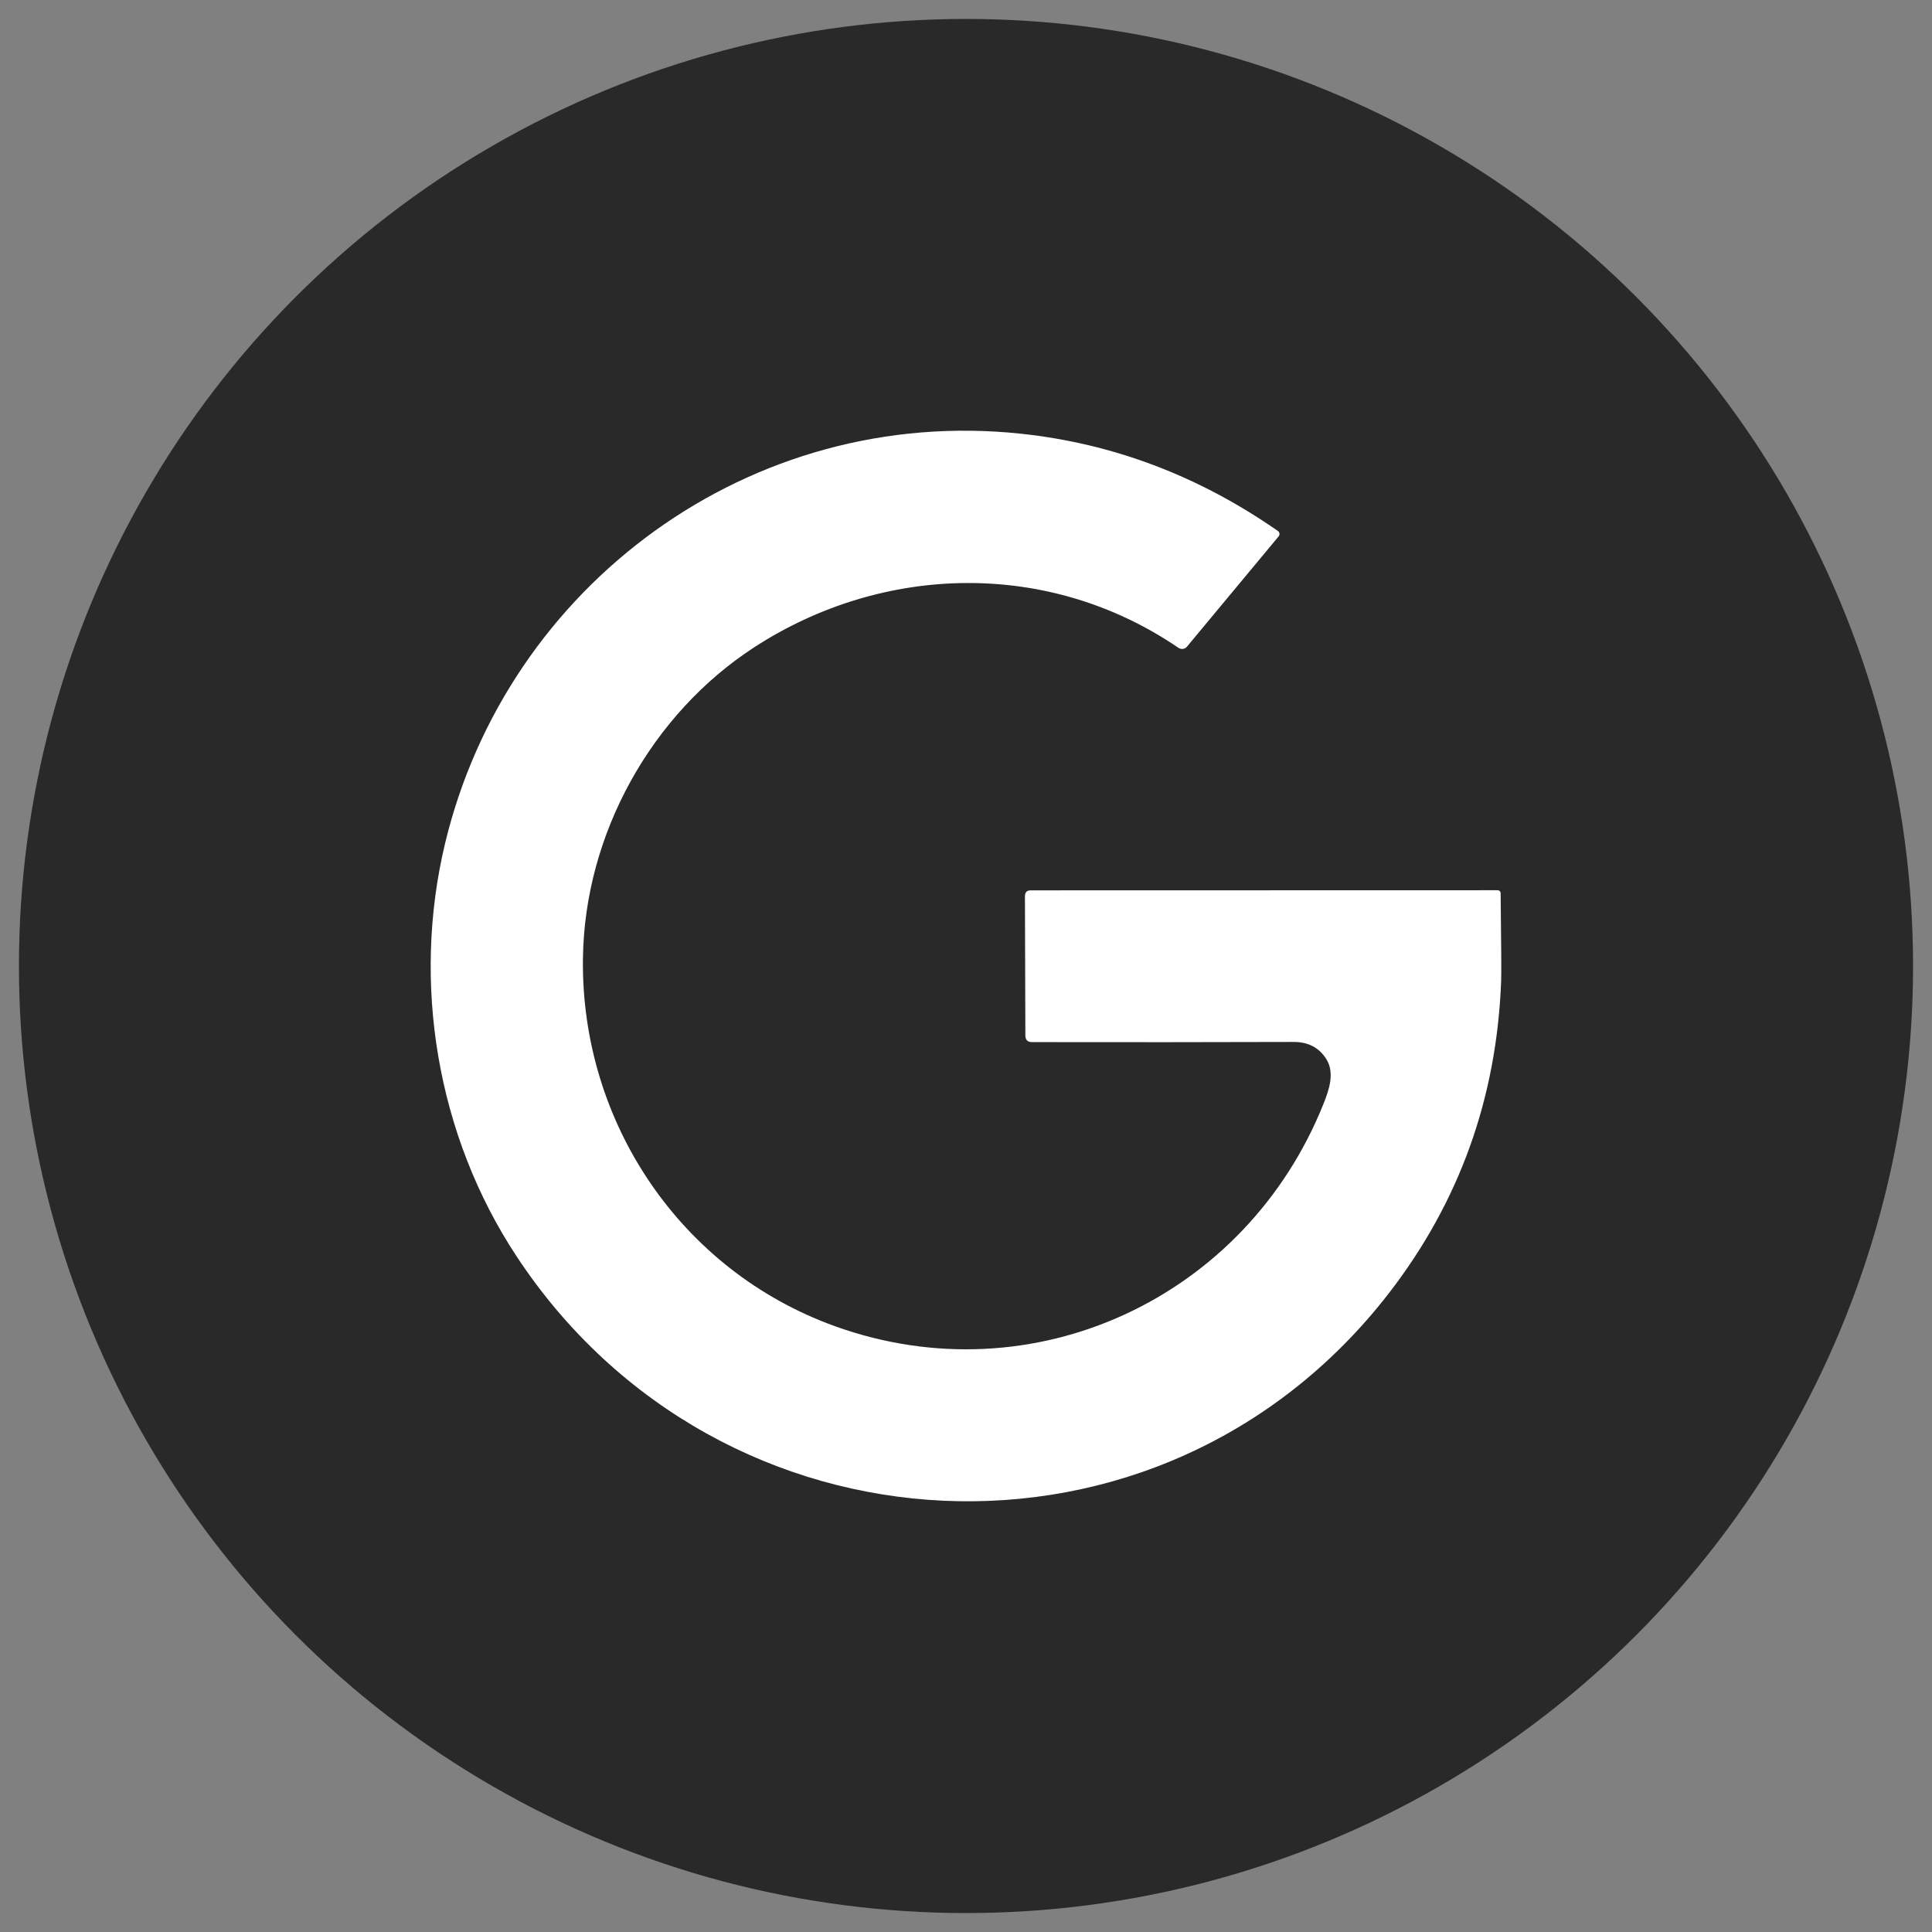 <svg width="51" height="51" viewBox="0 0 51 51" fill="none" xmlns="http://www.w3.org/2000/svg">
<rect x="0" y="0" width="51" height="51" fill="#808080" stroke="none"/>
<circle cx="25.5" cy="25.5" r="25" fill="#292929"/>
<g clip-path="url(#clip0_19_611)">
<path d="M22.05 35.012C27.283 36.891 32.89 34.259 34.938 29.136C35.083 28.773 35.241 28.319 35.01 27.955C34.82 27.654 34.533 27.504 34.149 27.505C31.966 27.512 29.664 27.513 27.243 27.509C27.126 27.509 27.067 27.45 27.067 27.332L27.056 23.656C27.056 23.554 27.107 23.503 27.209 23.503L39.524 23.5C39.582 23.5 39.612 23.529 39.613 23.587C39.629 24.931 39.634 25.695 39.627 25.878C39.514 28.978 38.524 31.733 36.658 34.144C30.646 41.908 18.998 41.297 13.637 33.165C11.524 29.961 10.87 25.937 11.748 22.267C13.383 15.442 19.813 10.686 26.96 11.45C29.39 11.71 31.648 12.565 33.734 14.017C33.745 14.025 33.754 14.035 33.761 14.046C33.768 14.057 33.773 14.07 33.775 14.084C33.776 14.097 33.775 14.111 33.771 14.124C33.768 14.137 33.761 14.149 33.752 14.16L31.334 17.069C31.308 17.102 31.27 17.123 31.228 17.129C31.186 17.135 31.143 17.125 31.108 17.101C27.674 14.759 23.299 14.887 19.914 17.084C17.204 18.842 15.428 22.01 15.388 25.31C15.335 29.621 17.963 33.543 22.05 35.012Z" fill="white"/>
</g>
<defs>
<clipPath id="clip0_19_611">
<rect width="28.261" height="28.261" fill="white" transform="translate(11.369 11.369)"/>
</clipPath>
</defs>
</svg>
